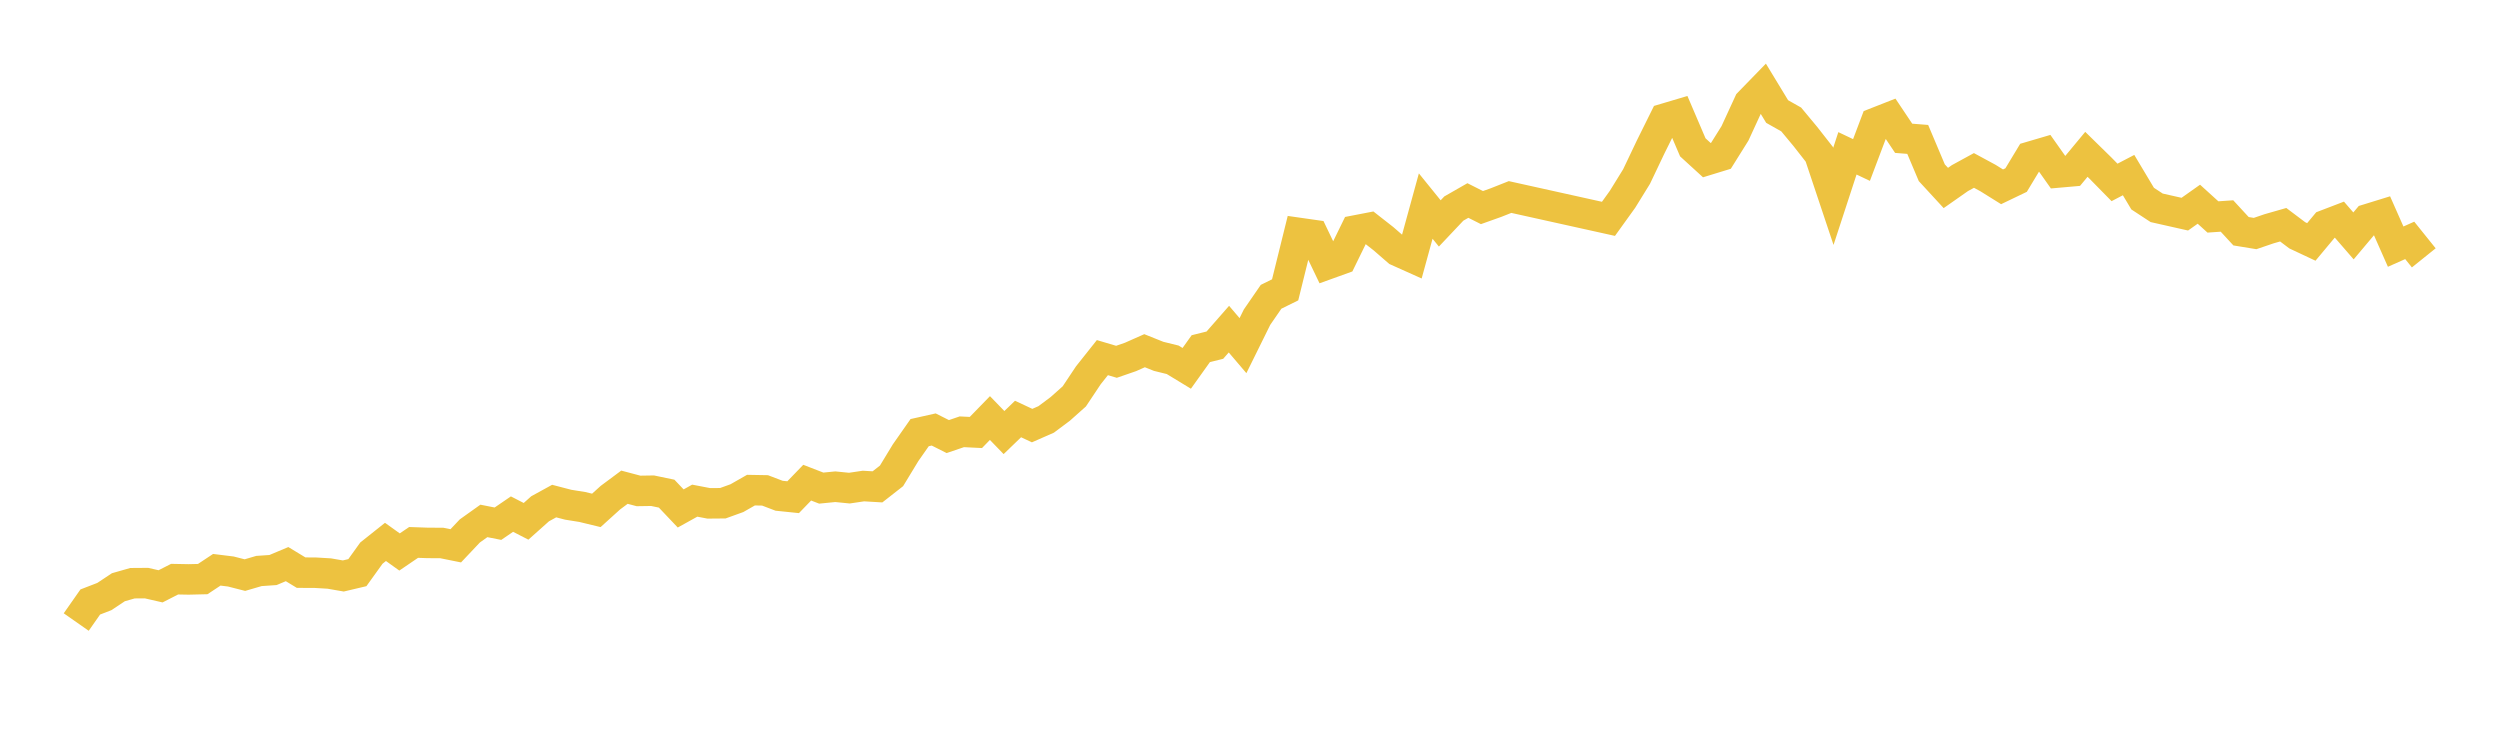 <svg width="164" height="48" xmlns="http://www.w3.org/2000/svg" xmlns:xlink="http://www.w3.org/1999/xlink"><path fill="none" stroke="rgb(237,194,64)" stroke-width="2" d="M5,40.806L5.922,39.49L6.844,39.134L7.766,38.522L8.689,38.259L9.611,38.252L10.533,38.463L11.455,37.993L12.377,38.01L13.299,37.988L14.222,37.377L15.144,37.491L16.066,37.727L16.988,37.457L17.91,37.394L18.832,37.006L19.754,37.566L20.677,37.569L21.599,37.624L22.521,37.784L23.443,37.566L24.365,36.283L25.287,35.549L26.21,36.21L27.132,35.583L28.054,35.615L28.976,35.619L29.898,35.805L30.82,34.83L31.743,34.172L32.665,34.355L33.587,33.725L34.509,34.199L35.431,33.376L36.353,32.87L37.275,33.11L38.198,33.258L39.12,33.481L40.042,32.647L40.964,31.961L41.886,32.205L42.808,32.191L43.731,32.383L44.653,33.355L45.575,32.843L46.497,33.02L47.419,33.012L48.341,32.679L49.263,32.153L50.186,32.169L51.108,32.521L52.03,32.616L52.952,31.663L53.874,32.02L54.796,31.929L55.719,32.021L56.641,31.884L57.563,31.938L58.485,31.216L59.407,29.698L60.329,28.381L61.251,28.174L62.174,28.639L63.096,28.325L64.018,28.371L64.94,27.424L65.862,28.376L66.784,27.487L67.707,27.919L68.629,27.514L69.551,26.825L70.473,26.004L71.395,24.621L72.317,23.46L73.24,23.734L74.162,23.415L75.084,23.006L76.006,23.376L76.928,23.603L77.85,24.163L78.772,22.872L79.695,22.643L80.617,21.591L81.539,22.674L82.461,20.807L83.383,19.469L84.305,19.014L85.228,15.283L86.15,15.415L87.072,17.337L87.994,17.005L88.916,15.119L89.838,14.941L90.76,15.663L91.683,16.465L92.605,16.879L93.527,13.518L94.449,14.657L95.371,13.681L96.293,13.153L97.216,13.618L98.138,13.289L99.06,12.924L105.515,14.356L106.437,13.074L107.359,11.581L108.281,9.644L109.204,7.783L110.126,7.509L111.048,9.665L111.97,10.507L112.892,10.224L113.814,8.75L114.737,6.746L115.659,5.798L116.581,7.316L117.503,7.837L118.425,8.946L119.347,10.123L120.269,12.882L121.192,10.058L122.114,10.496L123.036,8.056L123.958,7.694L124.88,9.072L125.802,9.145L126.725,11.33L127.647,12.331L128.569,11.685L129.491,11.181L130.413,11.68L131.335,12.255L132.257,11.812L133.18,10.282L134.102,10.011L135.024,11.316L135.946,11.235L136.868,10.124L137.79,11.027L138.713,11.967L139.635,11.486L140.557,13.029L141.479,13.633L142.401,13.841L143.323,14.049L144.246,13.396L145.168,14.232L146.09,14.169L147.012,15.169L147.934,15.32L148.856,15.006L149.778,14.742L150.701,15.437L151.623,15.87L152.545,14.764L153.467,14.411L154.389,15.475L155.311,14.38L156.234,14.095L157.156,16.18L158.078,15.769L159,16.916"></path></svg>